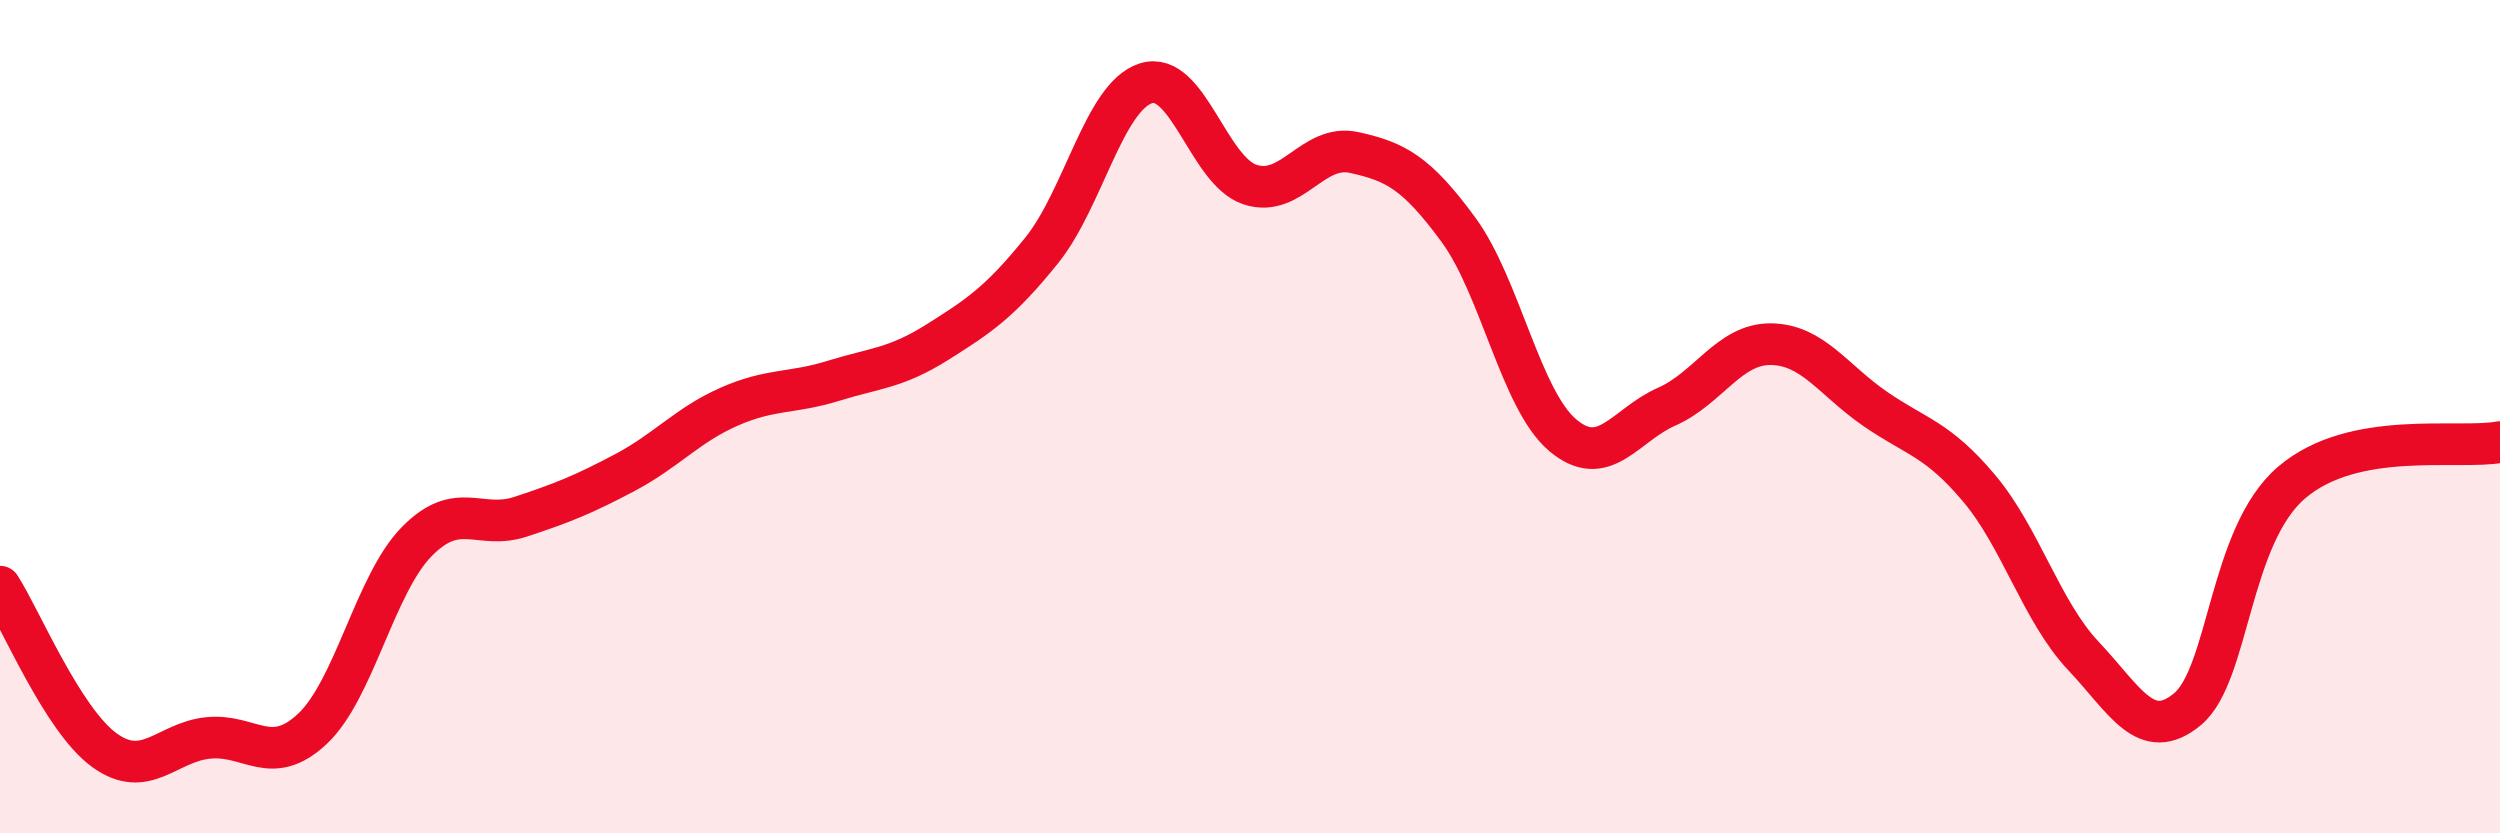 
    <svg width="60" height="20" viewBox="0 0 60 20" xmlns="http://www.w3.org/2000/svg">
      <path
        d="M 0,14.08 C 0.5,14.86 1.5,17.27 2.5,18 C 3.5,18.73 4,17.81 5,17.71 C 6,17.61 6.5,18.43 7.5,17.49 C 8.5,16.55 9,14.02 10,13 C 11,11.98 11.5,12.73 12.5,12.4 C 13.5,12.07 14,11.87 15,11.34 C 16,10.81 16.5,10.2 17.5,9.76 C 18.5,9.32 19,9.45 20,9.14 C 21,8.83 21.5,8.84 22.5,8.21 C 23.5,7.58 24,7.25 25,6.01 C 26,4.77 26.5,2.32 27.5,2 C 28.5,1.68 29,4.1 30,4.43 C 31,4.76 31.5,3.44 32.5,3.66 C 33.5,3.88 34,4.15 35,5.51 C 36,6.87 36.5,9.59 37.5,10.44 C 38.5,11.29 39,10.2 40,9.76 C 41,9.32 41.5,8.25 42.5,8.26 C 43.5,8.27 44,9.12 45,9.81 C 46,10.5 46.5,10.53 47.5,11.72 C 48.5,12.91 49,14.68 50,15.74 C 51,16.8 51.5,17.85 52.5,17.02 C 53.5,16.19 53.5,12.86 55,11.58 C 56.5,10.3 59,10.8 60,10.61L60 20L0 20Z"
        fill="#EB0A25"
        opacity="0.1"
        stroke-linecap="round"
        stroke-linejoin="round"
      />
      <path
        d="M 0,14.08 C 0.5,14.86 1.5,17.27 2.5,18 C 3.5,18.73 4,17.81 5,17.71 C 6,17.61 6.5,18.43 7.5,17.49 C 8.5,16.55 9,14.02 10,13 C 11,11.98 11.5,12.73 12.5,12.4 C 13.5,12.07 14,11.87 15,11.34 C 16,10.81 16.5,10.2 17.5,9.76 C 18.5,9.32 19,9.45 20,9.14 C 21,8.83 21.5,8.84 22.5,8.21 C 23.5,7.58 24,7.25 25,6.01 C 26,4.77 26.5,2.32 27.5,2 C 28.5,1.68 29,4.1 30,4.43 C 31,4.76 31.5,3.44 32.5,3.66 C 33.5,3.88 34,4.15 35,5.51 C 36,6.87 36.5,9.59 37.5,10.44 C 38.5,11.29 39,10.2 40,9.76 C 41,9.32 41.5,8.25 42.5,8.26 C 43.5,8.27 44,9.12 45,9.81 C 46,10.5 46.5,10.53 47.5,11.72 C 48.5,12.91 49,14.68 50,15.74 C 51,16.8 51.5,17.85 52.5,17.02 C 53.5,16.19 53.5,12.86 55,11.58 C 56.5,10.3 59,10.8 60,10.61"
        stroke="#EB0A25"
        stroke-width="1"
        fill="none"
        stroke-linecap="round"
        stroke-linejoin="round"
      />
    </svg>
  